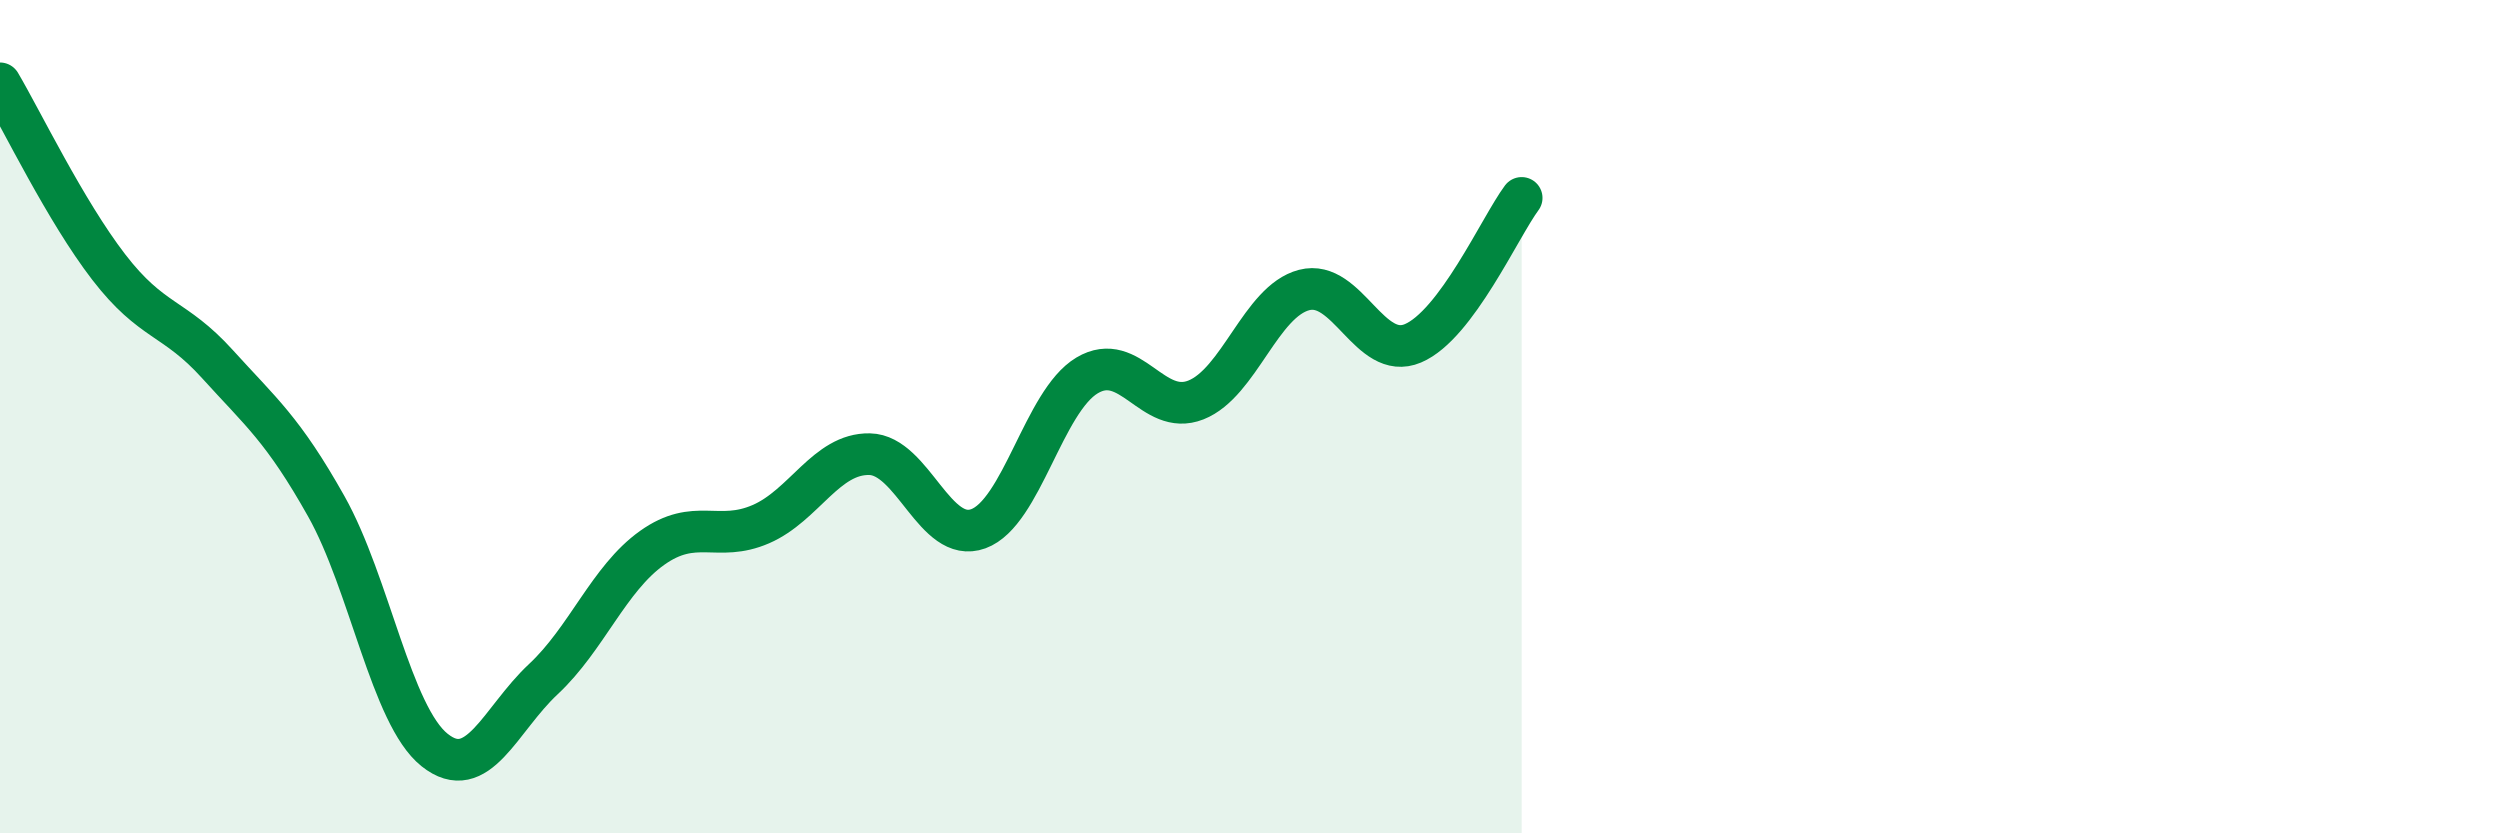 
    <svg width="60" height="20" viewBox="0 0 60 20" xmlns="http://www.w3.org/2000/svg">
      <path
        d="M 0,2 C 0.52,2.88 1.57,5.06 2.61,6.41 C 3.65,7.76 4.18,7.59 5.22,8.74 C 6.26,9.89 6.79,10.3 7.83,12.15 C 8.87,14 9.39,17.17 10.43,18 C 11.47,18.83 12,17.27 13.04,16.3 C 14.08,15.33 14.61,13.89 15.65,13.15 C 16.69,12.41 17.22,13.03 18.26,12.58 C 19.3,12.13 19.83,10.88 20.87,10.9 C 21.91,10.92 22.44,13.07 23.48,12.69 C 24.52,12.31 25.05,9.63 26.09,9.01 C 27.13,8.39 27.66,10.01 28.7,9.6 C 29.74,9.19 30.26,7.23 31.3,6.96 C 32.34,6.69 32.87,8.68 33.91,8.24 C 34.95,7.8 36,5.45 36.52,4.75L36.52 20L0 20Z"
        fill="#008740"
        opacity="0.1"
        stroke-linecap="round"
        stroke-linejoin="round"
      />
      <path
        d="M 0,2 C 0.52,2.88 1.57,5.06 2.61,6.41 C 3.65,7.76 4.18,7.59 5.22,8.74 C 6.26,9.89 6.79,10.3 7.83,12.15 C 8.87,14 9.39,17.17 10.43,18 C 11.47,18.83 12,17.27 13.04,16.3 C 14.08,15.33 14.61,13.89 15.65,13.15 C 16.69,12.41 17.22,13.03 18.26,12.58 C 19.3,12.13 19.83,10.88 20.87,10.9 C 21.91,10.92 22.44,13.07 23.48,12.69 C 24.52,12.31 25.05,9.63 26.09,9.01 C 27.13,8.39 27.66,10.01 28.7,9.6 C 29.74,9.19 30.26,7.23 31.3,6.96 C 32.34,6.69 32.87,8.68 33.91,8.24 C 34.95,7.8 36,5.45 36.52,4.75"
        stroke="#008740"
        stroke-width="1"
        fill="none"
        stroke-linecap="round"
        stroke-linejoin="round"
      />
    </svg>
  